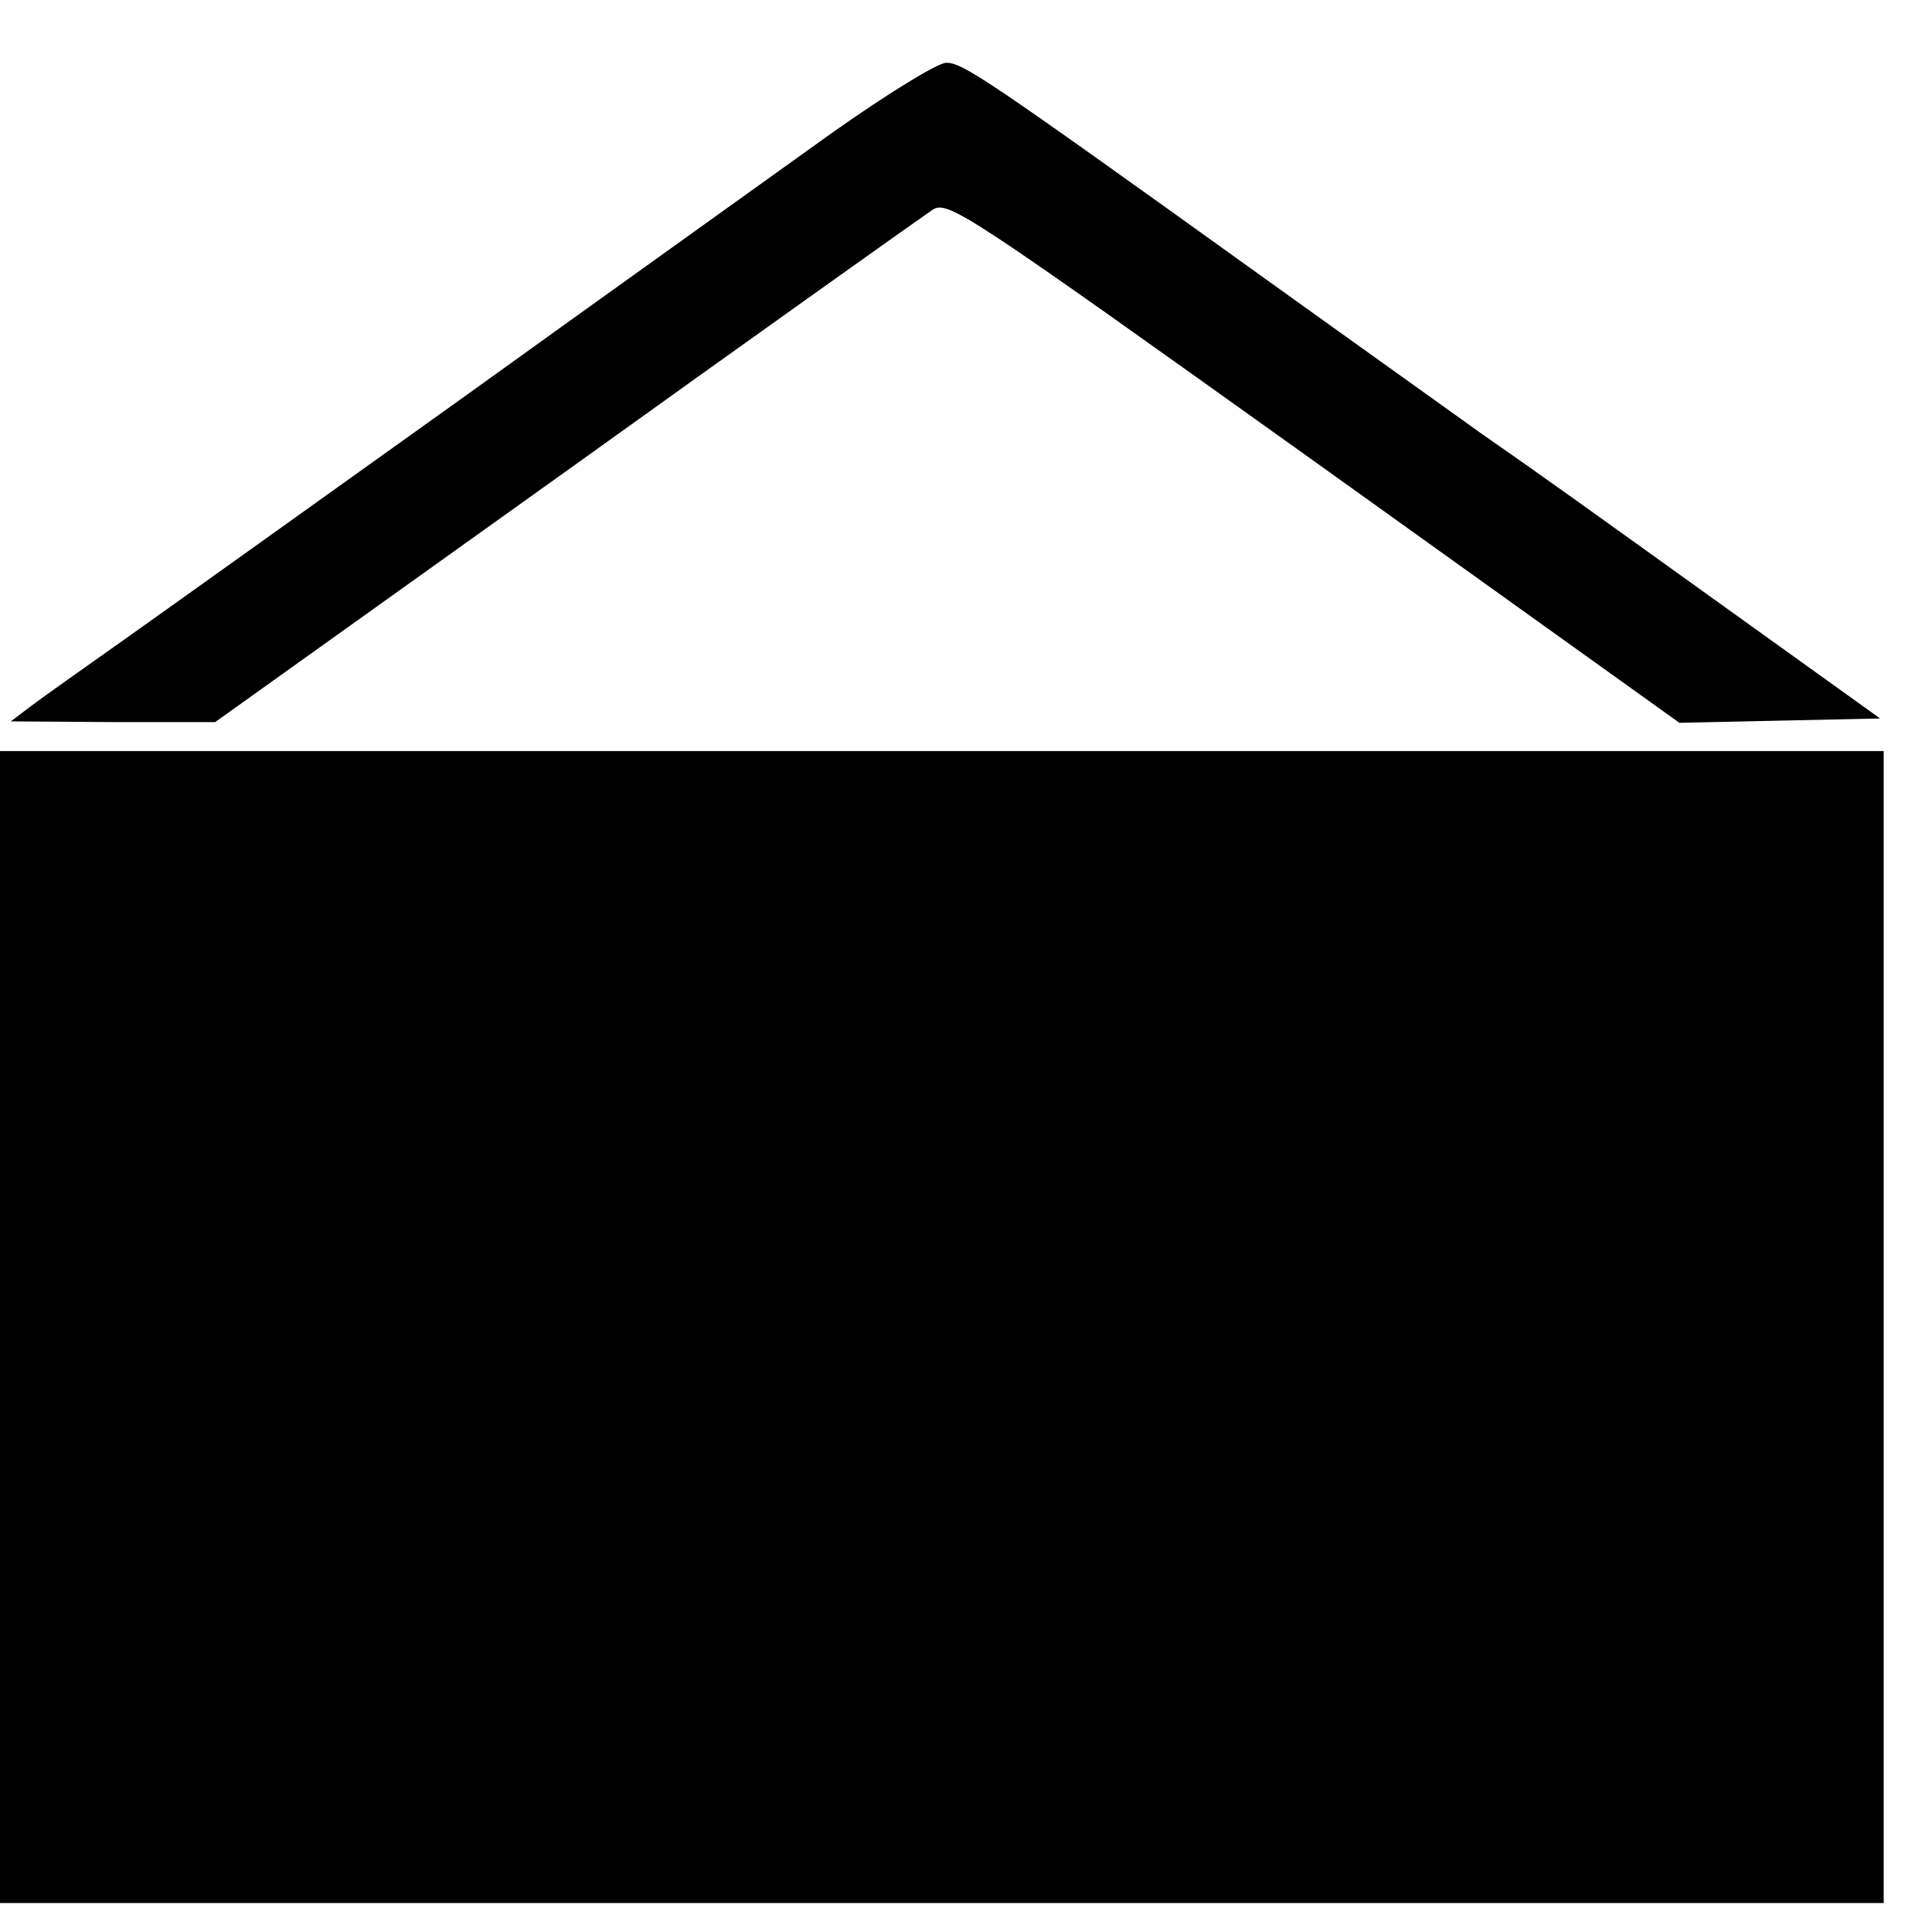 <?xml version="1.0" standalone="no"?>
<!DOCTYPE svg PUBLIC "-//W3C//DTD SVG 20010904//EN"
 "http://www.w3.org/TR/2001/REC-SVG-20010904/DTD/svg10.dtd">
<svg version="1.0" xmlns="http://www.w3.org/2000/svg"
 width="16pt" height="16pt" viewBox="0 0 16 16"
 preserveAspectRatio="xMidYMid meet">
<g transform="translate(0,16) scale(0.006,-0.006)"
fill="#000000" stroke="none">
<path d="M1148 2483 c-75 -54 -306 -219 -513 -368 -207 -148 -418 -299 -469
-335 -51 -36 -106 -75 -122 -87 l-29 -22 141 -1 141 0 484 346 c266 191 494
353 506 361 21 14 47 -4 527 -347 l504 -361 139 3 138 3 -209 150 c-202 145
-256 184 -341 243 -22 16 -161 115 -310 222 -376 270 -406 290 -429 290 -12 0
-83 -44 -158 -97z"/>
<path d="M0 835 l0 -795 1300 0 1300 0 0 795 0 795 -1300 0 -1300 0 0 -795z"/>
</g>
</svg>
